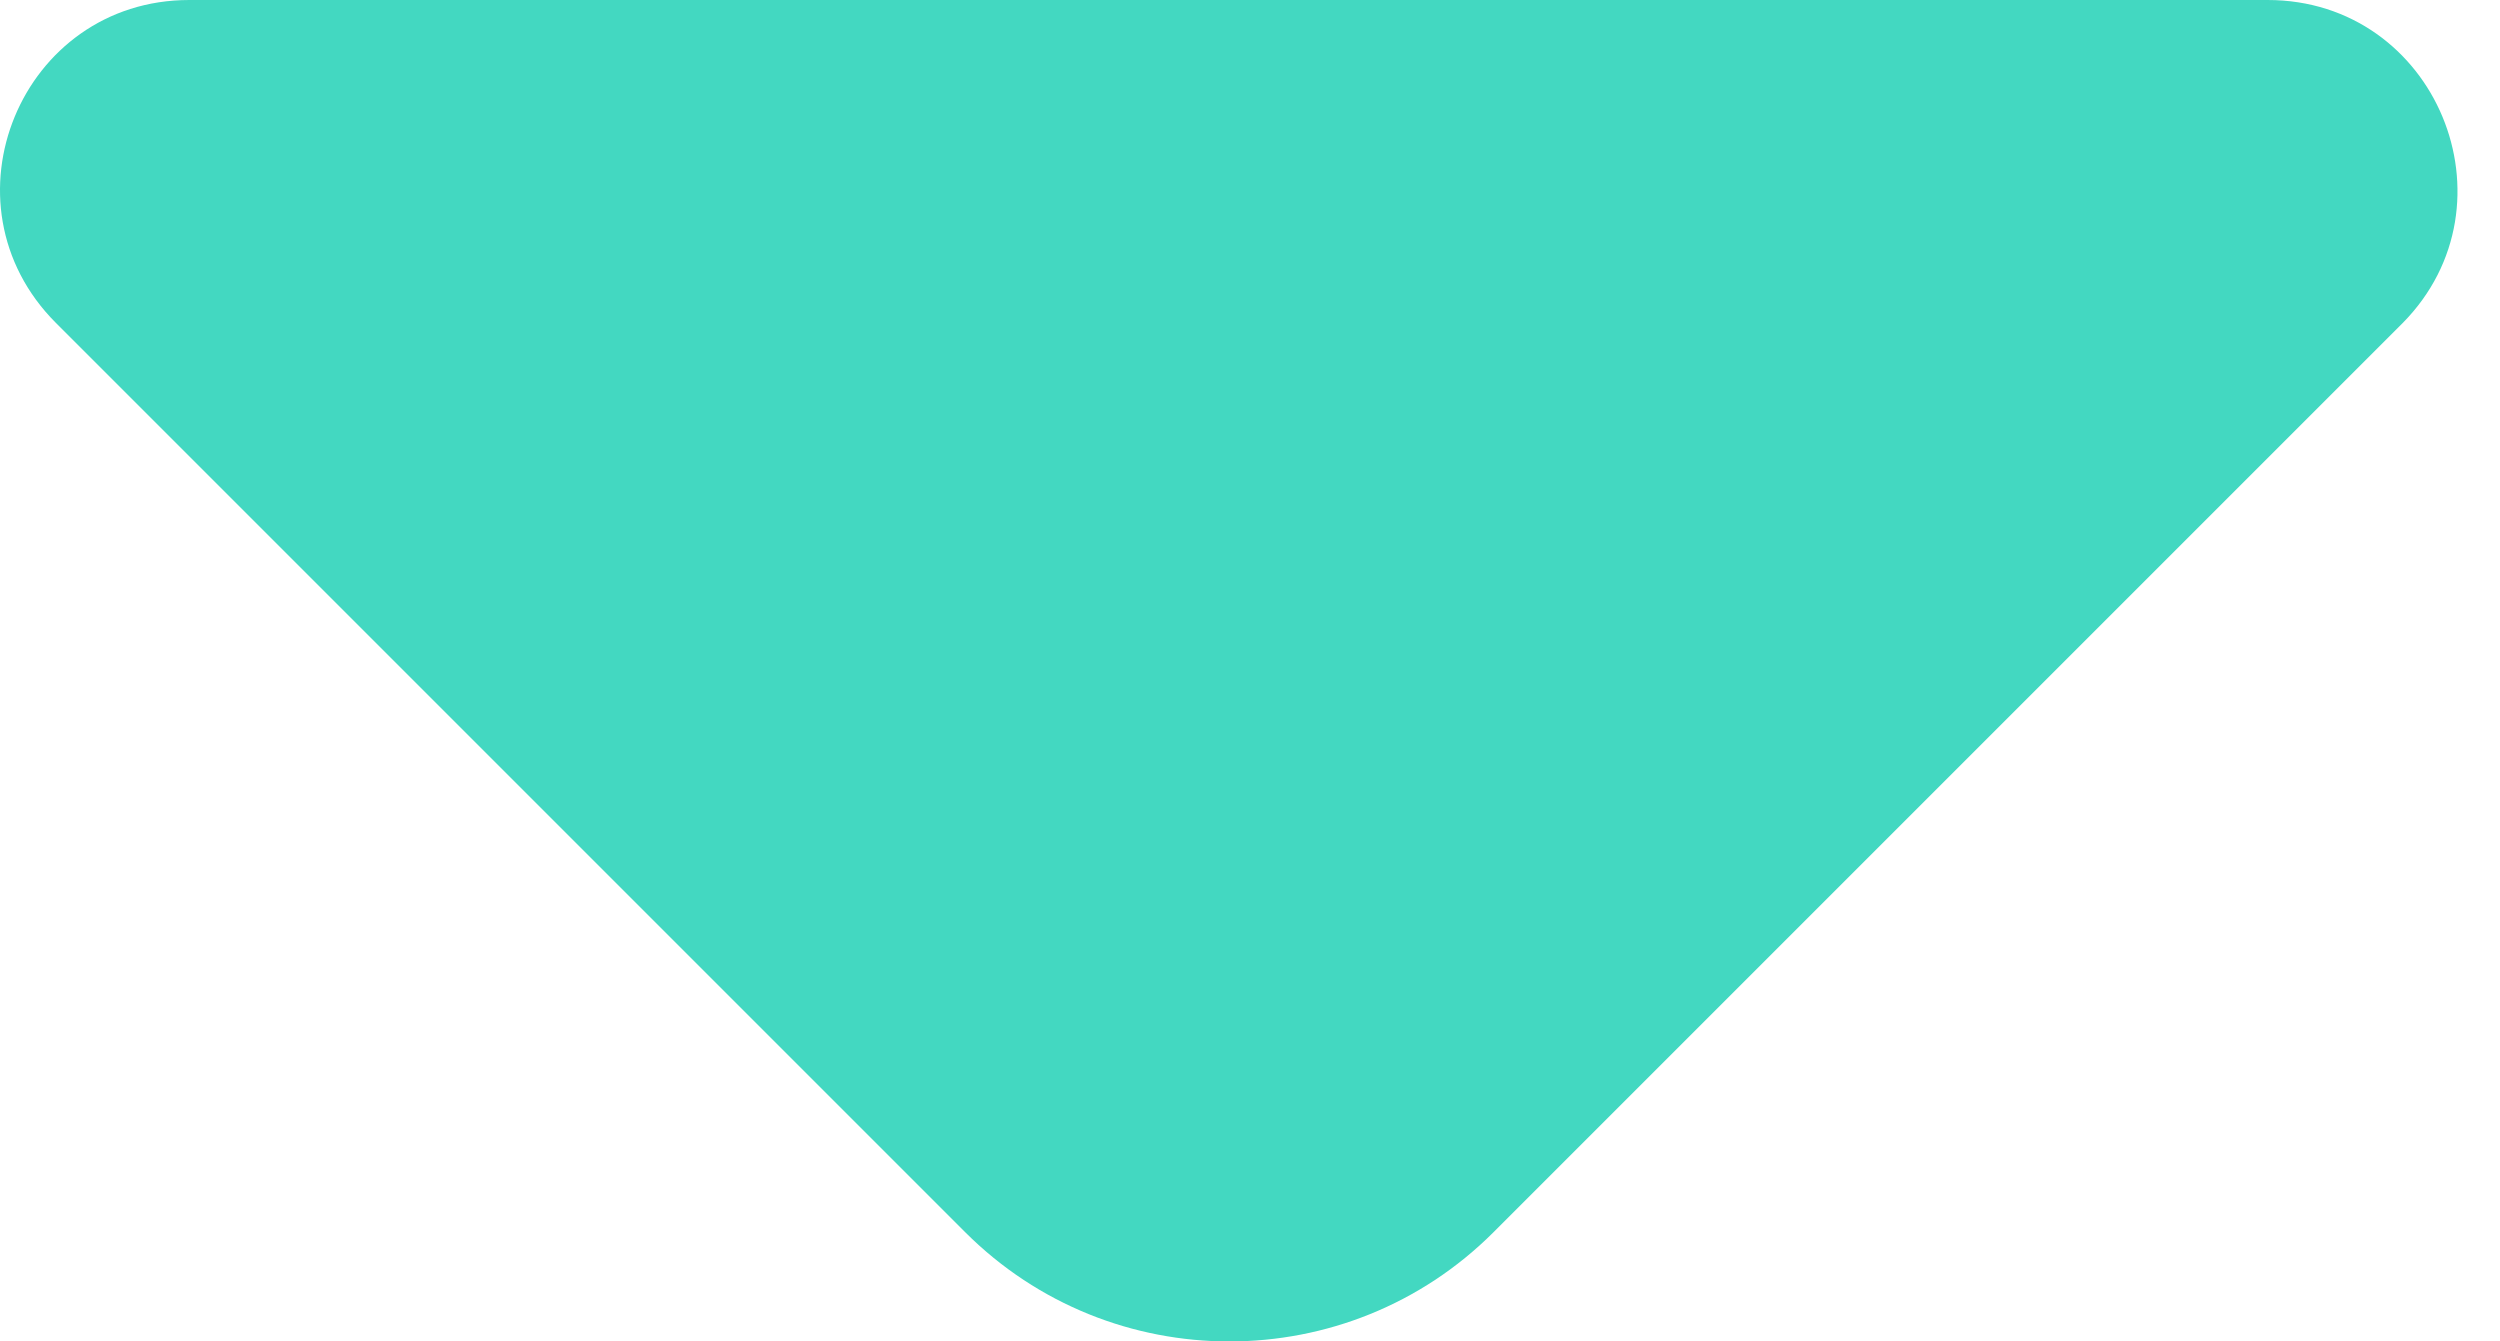 <svg width="41" height="22" viewBox="0 0 41 22" fill="none" xmlns="http://www.w3.org/2000/svg">
<path d="M37.188 0H19.255H3.105C0.342 0 -1.04 3.339 0.918 5.297L15.829 20.208C18.218 22.597 22.105 22.597 24.494 20.208L30.165 14.537L39.405 5.297C41.334 3.339 39.952 0 37.188 0Z" fill="#43D8C1"/>
</svg>
